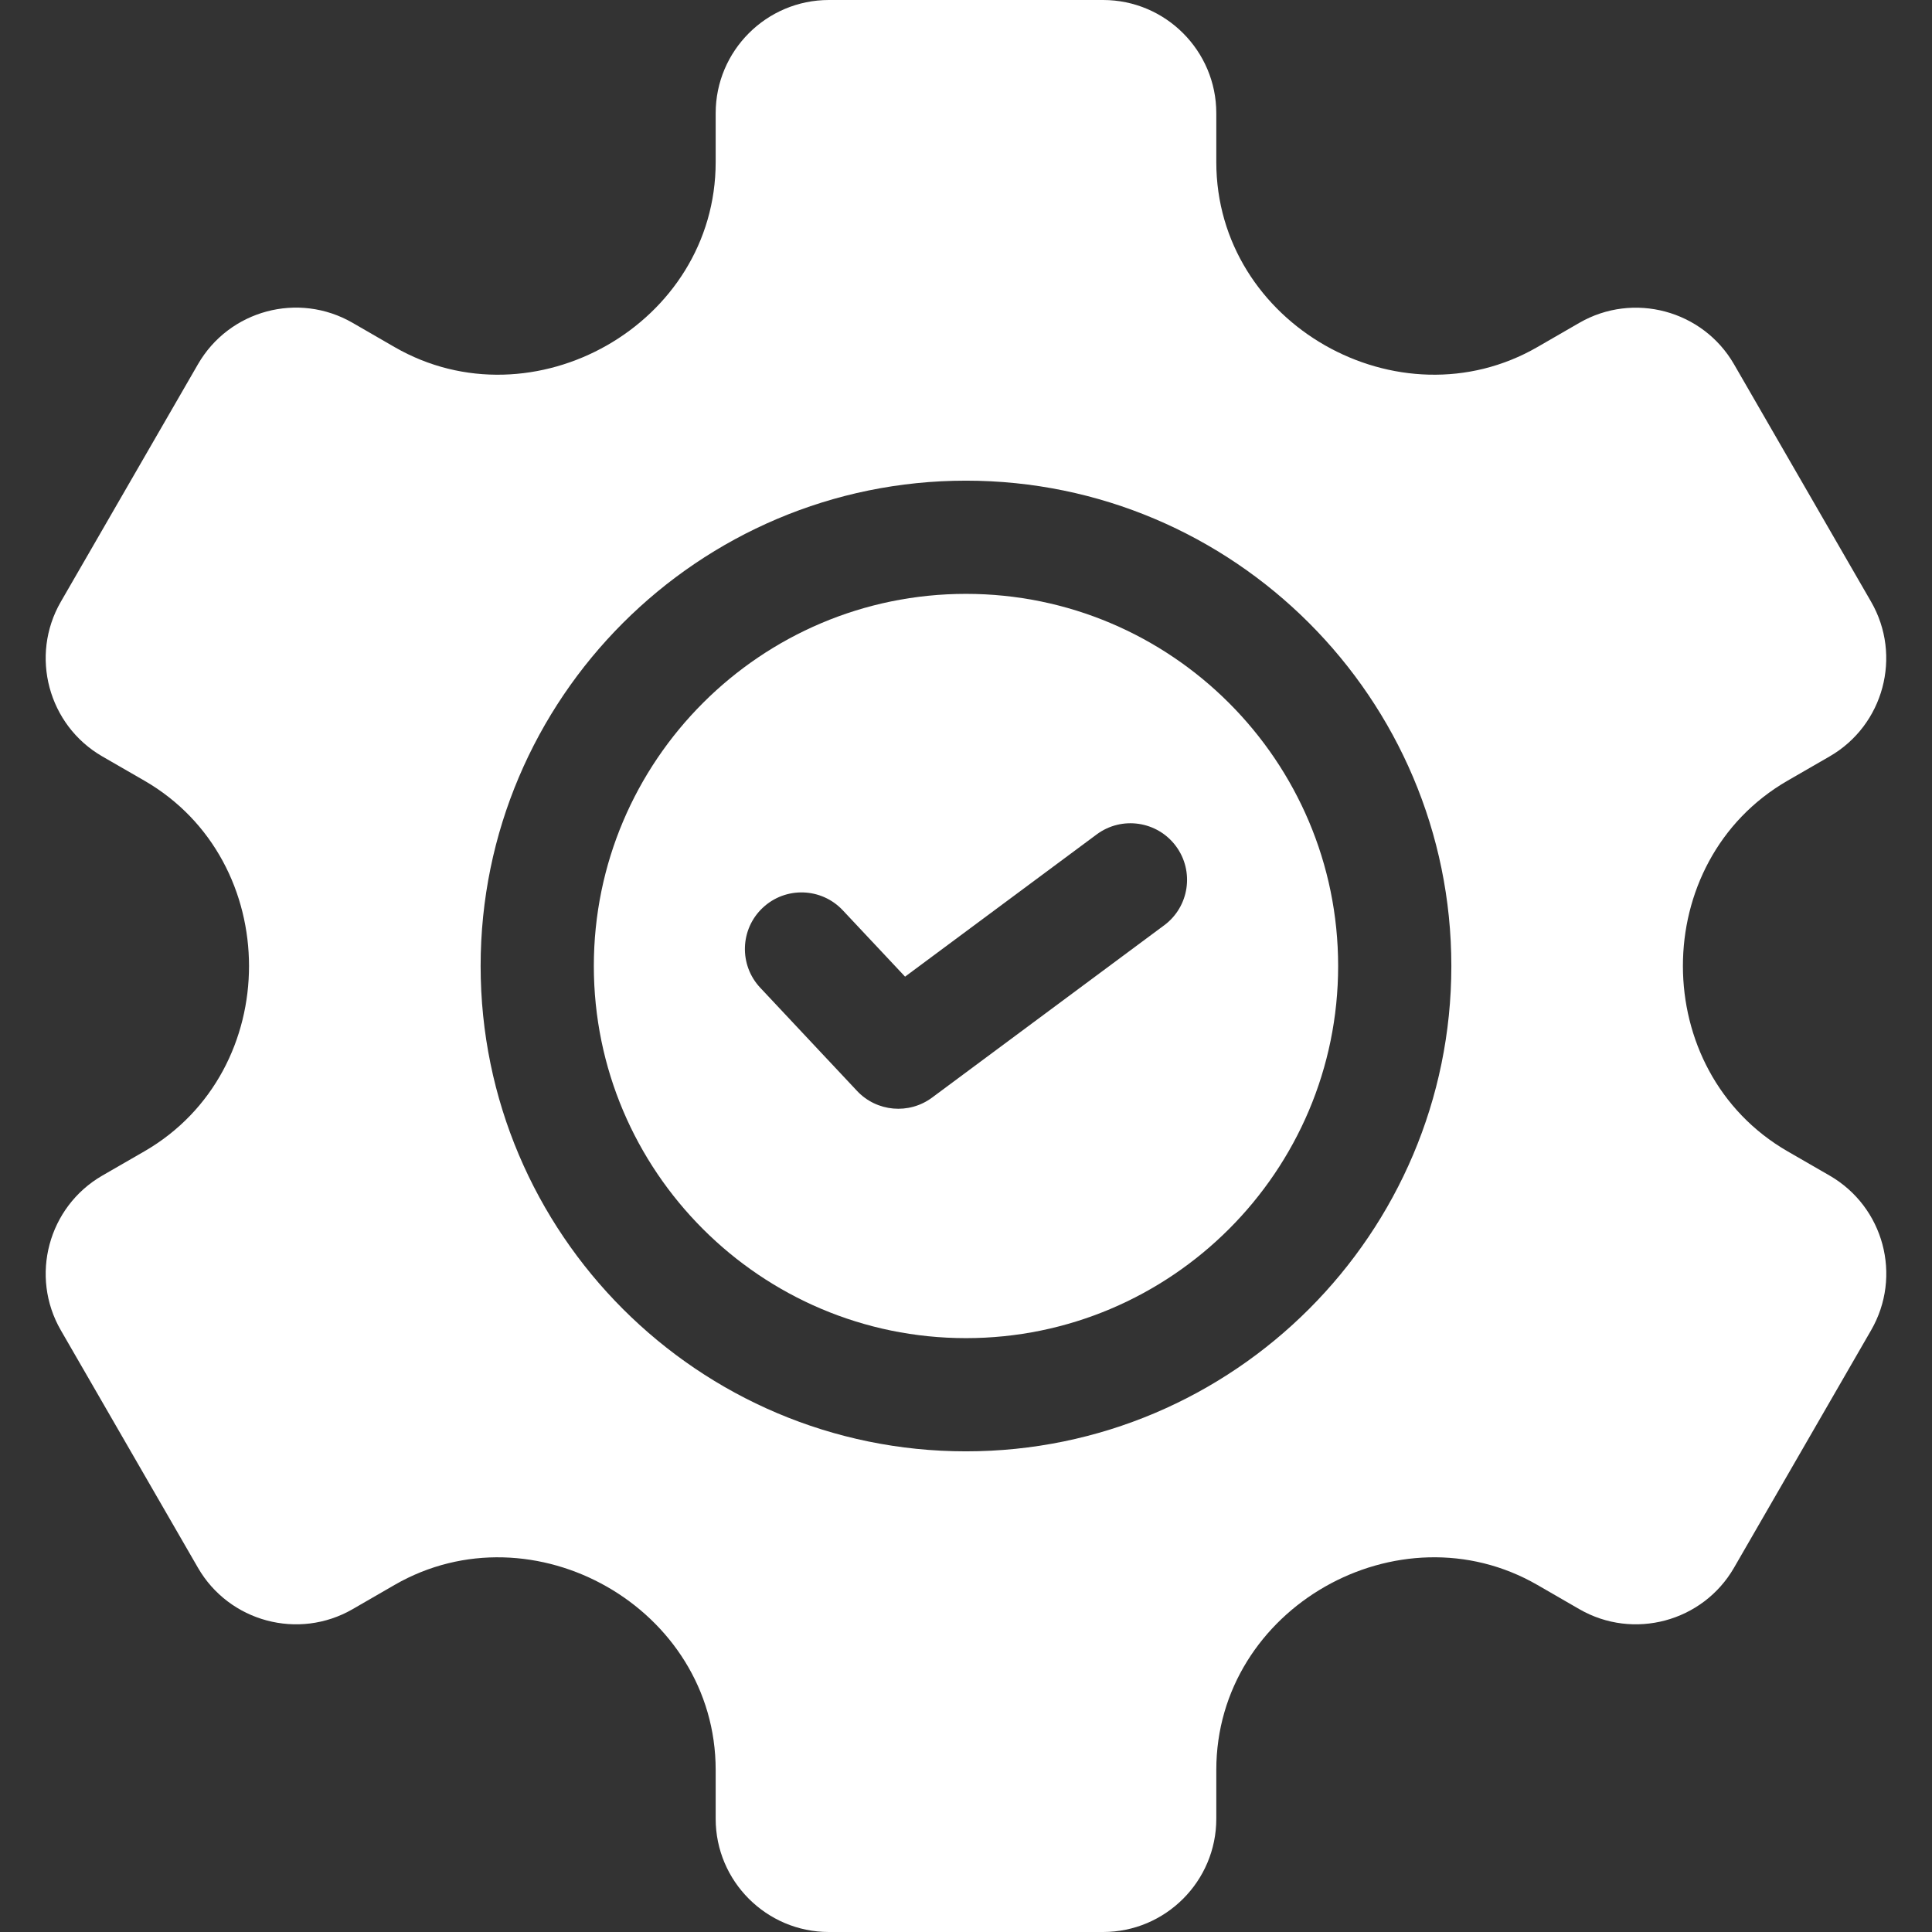 <svg xmlns="http://www.w3.org/2000/svg" version="1.1" xmlns:xlink="http://www.w3.org/1999/xlink" width="512" height="512" x="0" y="0" viewBox="0 0 512 512" style="enable-background:new 0 0 512 512" xml:space="preserve" class=""><rect x="0" y="0" width="512" height="512" fill="#333333" stroke="none"/><g><path d="m484.881 311.55-11.16-6.44c-36.93-21.32-37.02-76.85 0-98.22l11.16-6.44c14.33-8.28 19.25-26.66 10.98-40.98l-36.33-62.94c-8.27-14.32-26.66-19.24-40.98-10.98l-11.12 6.42c-36.67 21.17-85.1-6.04-85.1-49.03V30c0-16.54-13.46-30-30-30h-72.67c-16.54 0-30 13.46-30 30v12.94c0 43-48.45 70.2-85.11 49.03l-11.11-6.42c-14.36-8.29-32.69-3.38-40.98 10.98l-36.34 62.94c-8.27 14.32-3.34 32.7 10.98 40.98l11.17 6.44c36.92 21.32 37.01 76.85 0 98.22l-11.17 6.44c-14.32 8.28-19.25 26.66-10.98 40.98l36.34 62.94c8.27 14.32 26.65 19.25 40.98 10.98l11.11-6.42c36.69-21.18 85.11 6.1 85.11 49.03V482c0 16.54 13.46 30 30 30h72.67c16.54 0 30-13.46 30-30v-12.94c0-42.99 48.44-70.2 85.1-49.03l11.12 6.42c14.32 8.27 32.71 3.34 40.98-10.98l36.33-62.94c8.29-14.35 3.38-32.68-10.98-40.98zm-228.89 73.07c-70.92 0-128.62-57.7-128.62-128.62s57.7-128.62 128.62-128.62c70.93 0 128.63 57.7 128.63 128.62s-57.7 128.62-128.63 128.62z" fill="#ffffff" opacity="1" data-original="#000000" class=""></path><path d="M255.991 157.38c-54.38 0-98.62 44.24-98.62 98.62s44.24 98.62 98.62 98.62 98.63-44.24 98.63-98.62-44.25-98.62-98.63-98.62zm52.53 87.83-61.52 45.67c-6.11 4.53-14.66 3.78-19.88-1.78l-25.65-27.34c-5.67-6.04-5.37-15.54.67-21.2 6.04-5.67 15.53-5.37 21.2.67l16.51 17.59 50.79-37.7c6.65-4.93 16.05-3.54 20.99 3.11 4.93 6.65 3.54 16.05-3.11 20.98z" fill="#ffffff" opacity="1" data-original="#000000" class=""></path></g></svg>